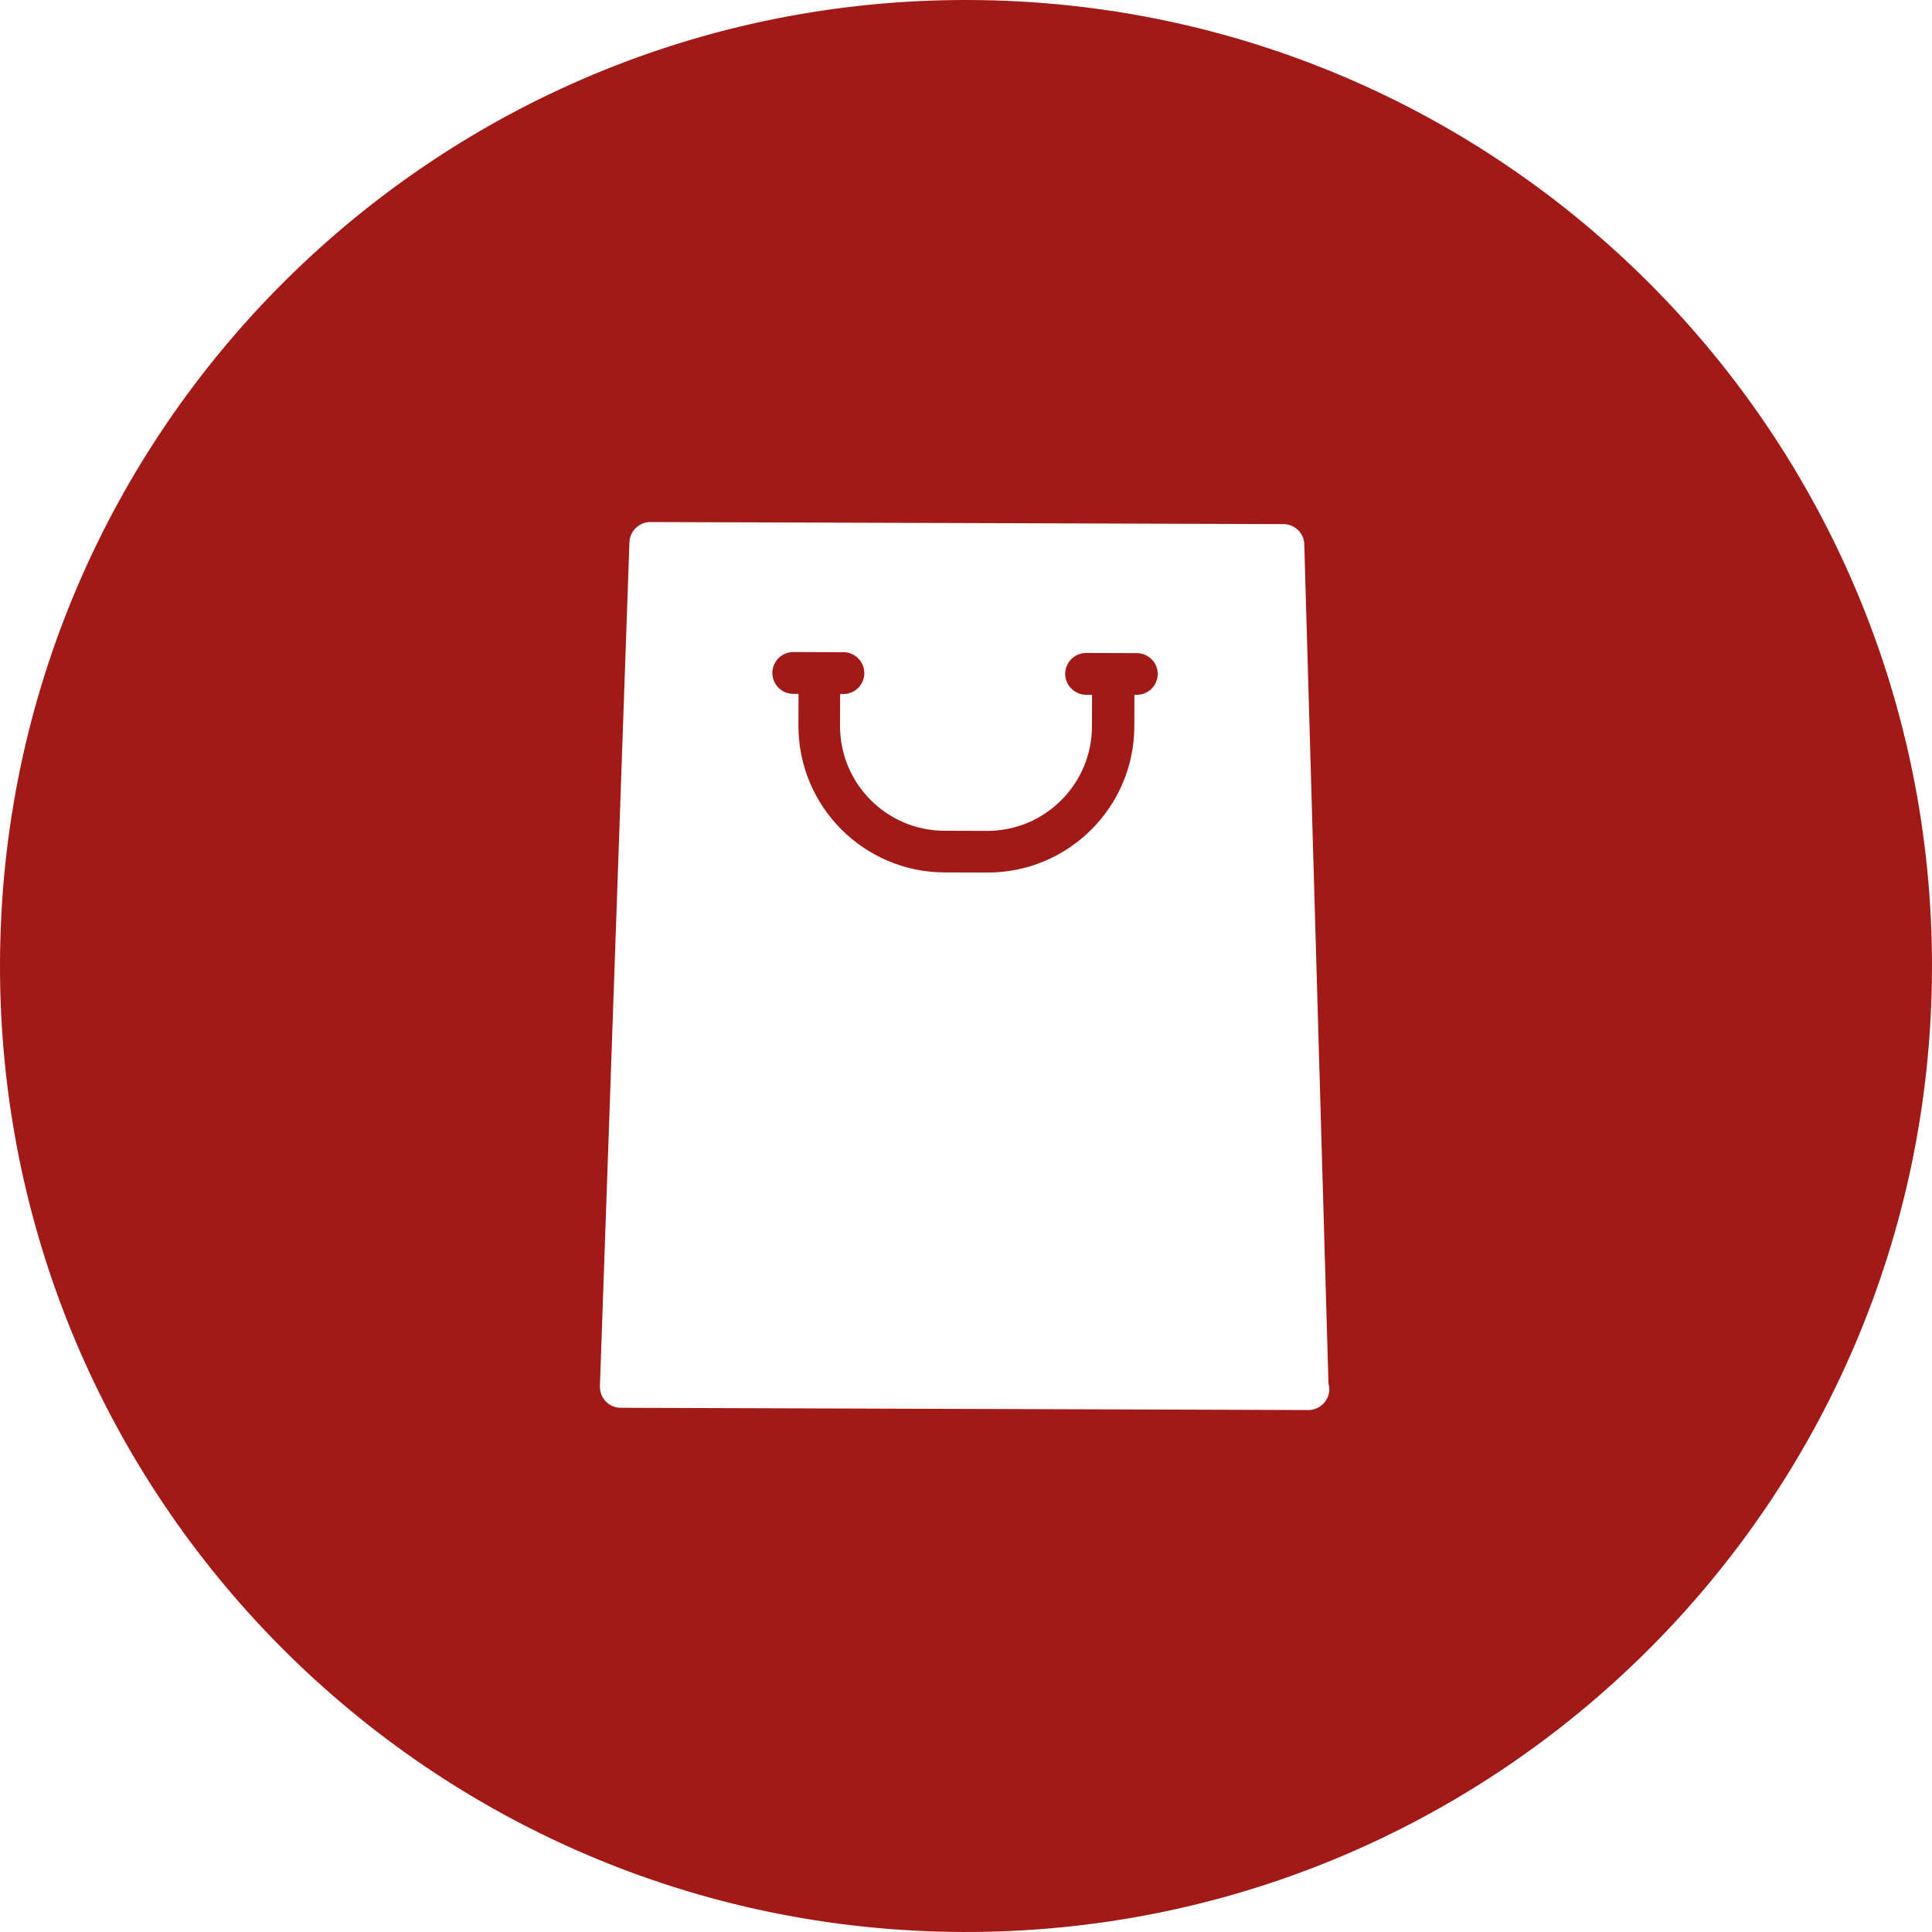 <!-- Generator: Adobe Illustrator 19.1.0, SVG Export Plug-In  -->
<svg version="1.1"
	 xmlns="http://www.w3.org/2000/svg" xmlns:xlink="http://www.w3.org/1999/xlink" xmlns:a="http://ns.adobe.com/AdobeSVGViewerExtensions/3.0/"
	 x="0px" y="0px" width="97.338px" height="97.338px" viewBox="0 0 97.338 97.338"
	 style="enable-background:new 0 0 97.338 97.338;" xml:space="preserve">
<style type="text/css">
	.st0{fill:#A21A17;}
</style>
<defs>
</defs>
<g>
	<path class="st0" d="M57.258,32.906l-2.526-0.008c-0.589-0.002-1.064,0.47-1.066,1.05c-0.002,0.58,0.479,1.055,1.059,1.057
		l0.295,0.001l-0.005,1.598c-0.009,2.91-2.383,5.268-5.292,5.258l-2.151-0.007c-2.901-0.009-5.259-2.383-5.249-5.292l0.005-1.598
		l0.161,0.001c0.58,0.002,1.055-0.461,1.057-1.05c0.002-0.58-0.47-1.055-1.05-1.057l-2.526-0.008c-0.58-0.002-1.055,0.47-1.057,1.05
		s0.47,1.055,1.05,1.057l0.268,0.001l-0.005,1.58c-0.013,4.079,3.287,7.402,7.358,7.415l2.151,0.007
		c4.079,0.013,7.402-3.287,7.415-7.358l0.005-1.598l0.116,0c0.58,0.002,1.055-0.461,1.057-1.05
		C58.328,33.374,57.856,32.9,57.258,32.906z"/>
	<path class="st0" d="M48.828,0C21.949-0.087,0.088,21.631,0,48.51c-0.088,26.879,21.631,48.74,48.51,48.827
		c26.879,0.088,48.74-21.631,48.827-48.51C97.425,21.949,75.707,0.088,48.828,0z M65.908,71.04c-0.009,0-0.018,0-0.027,0
		l-34.606-0.113c-0.295-0.001-0.562-0.118-0.758-0.324c-0.196-0.206-0.302-0.483-0.292-0.769l1.487-42.51
		c0.02-0.571,0.494-1.025,1.057-1.023l31.893,0.104c0.571,0.002,1.043,0.459,1.05,1.021l1.219,42.287
		c0.027,0.08,0.035,0.179,0.044,0.277C66.972,70.571,66.488,71.042,65.908,71.04z"/>
</g>
</svg>